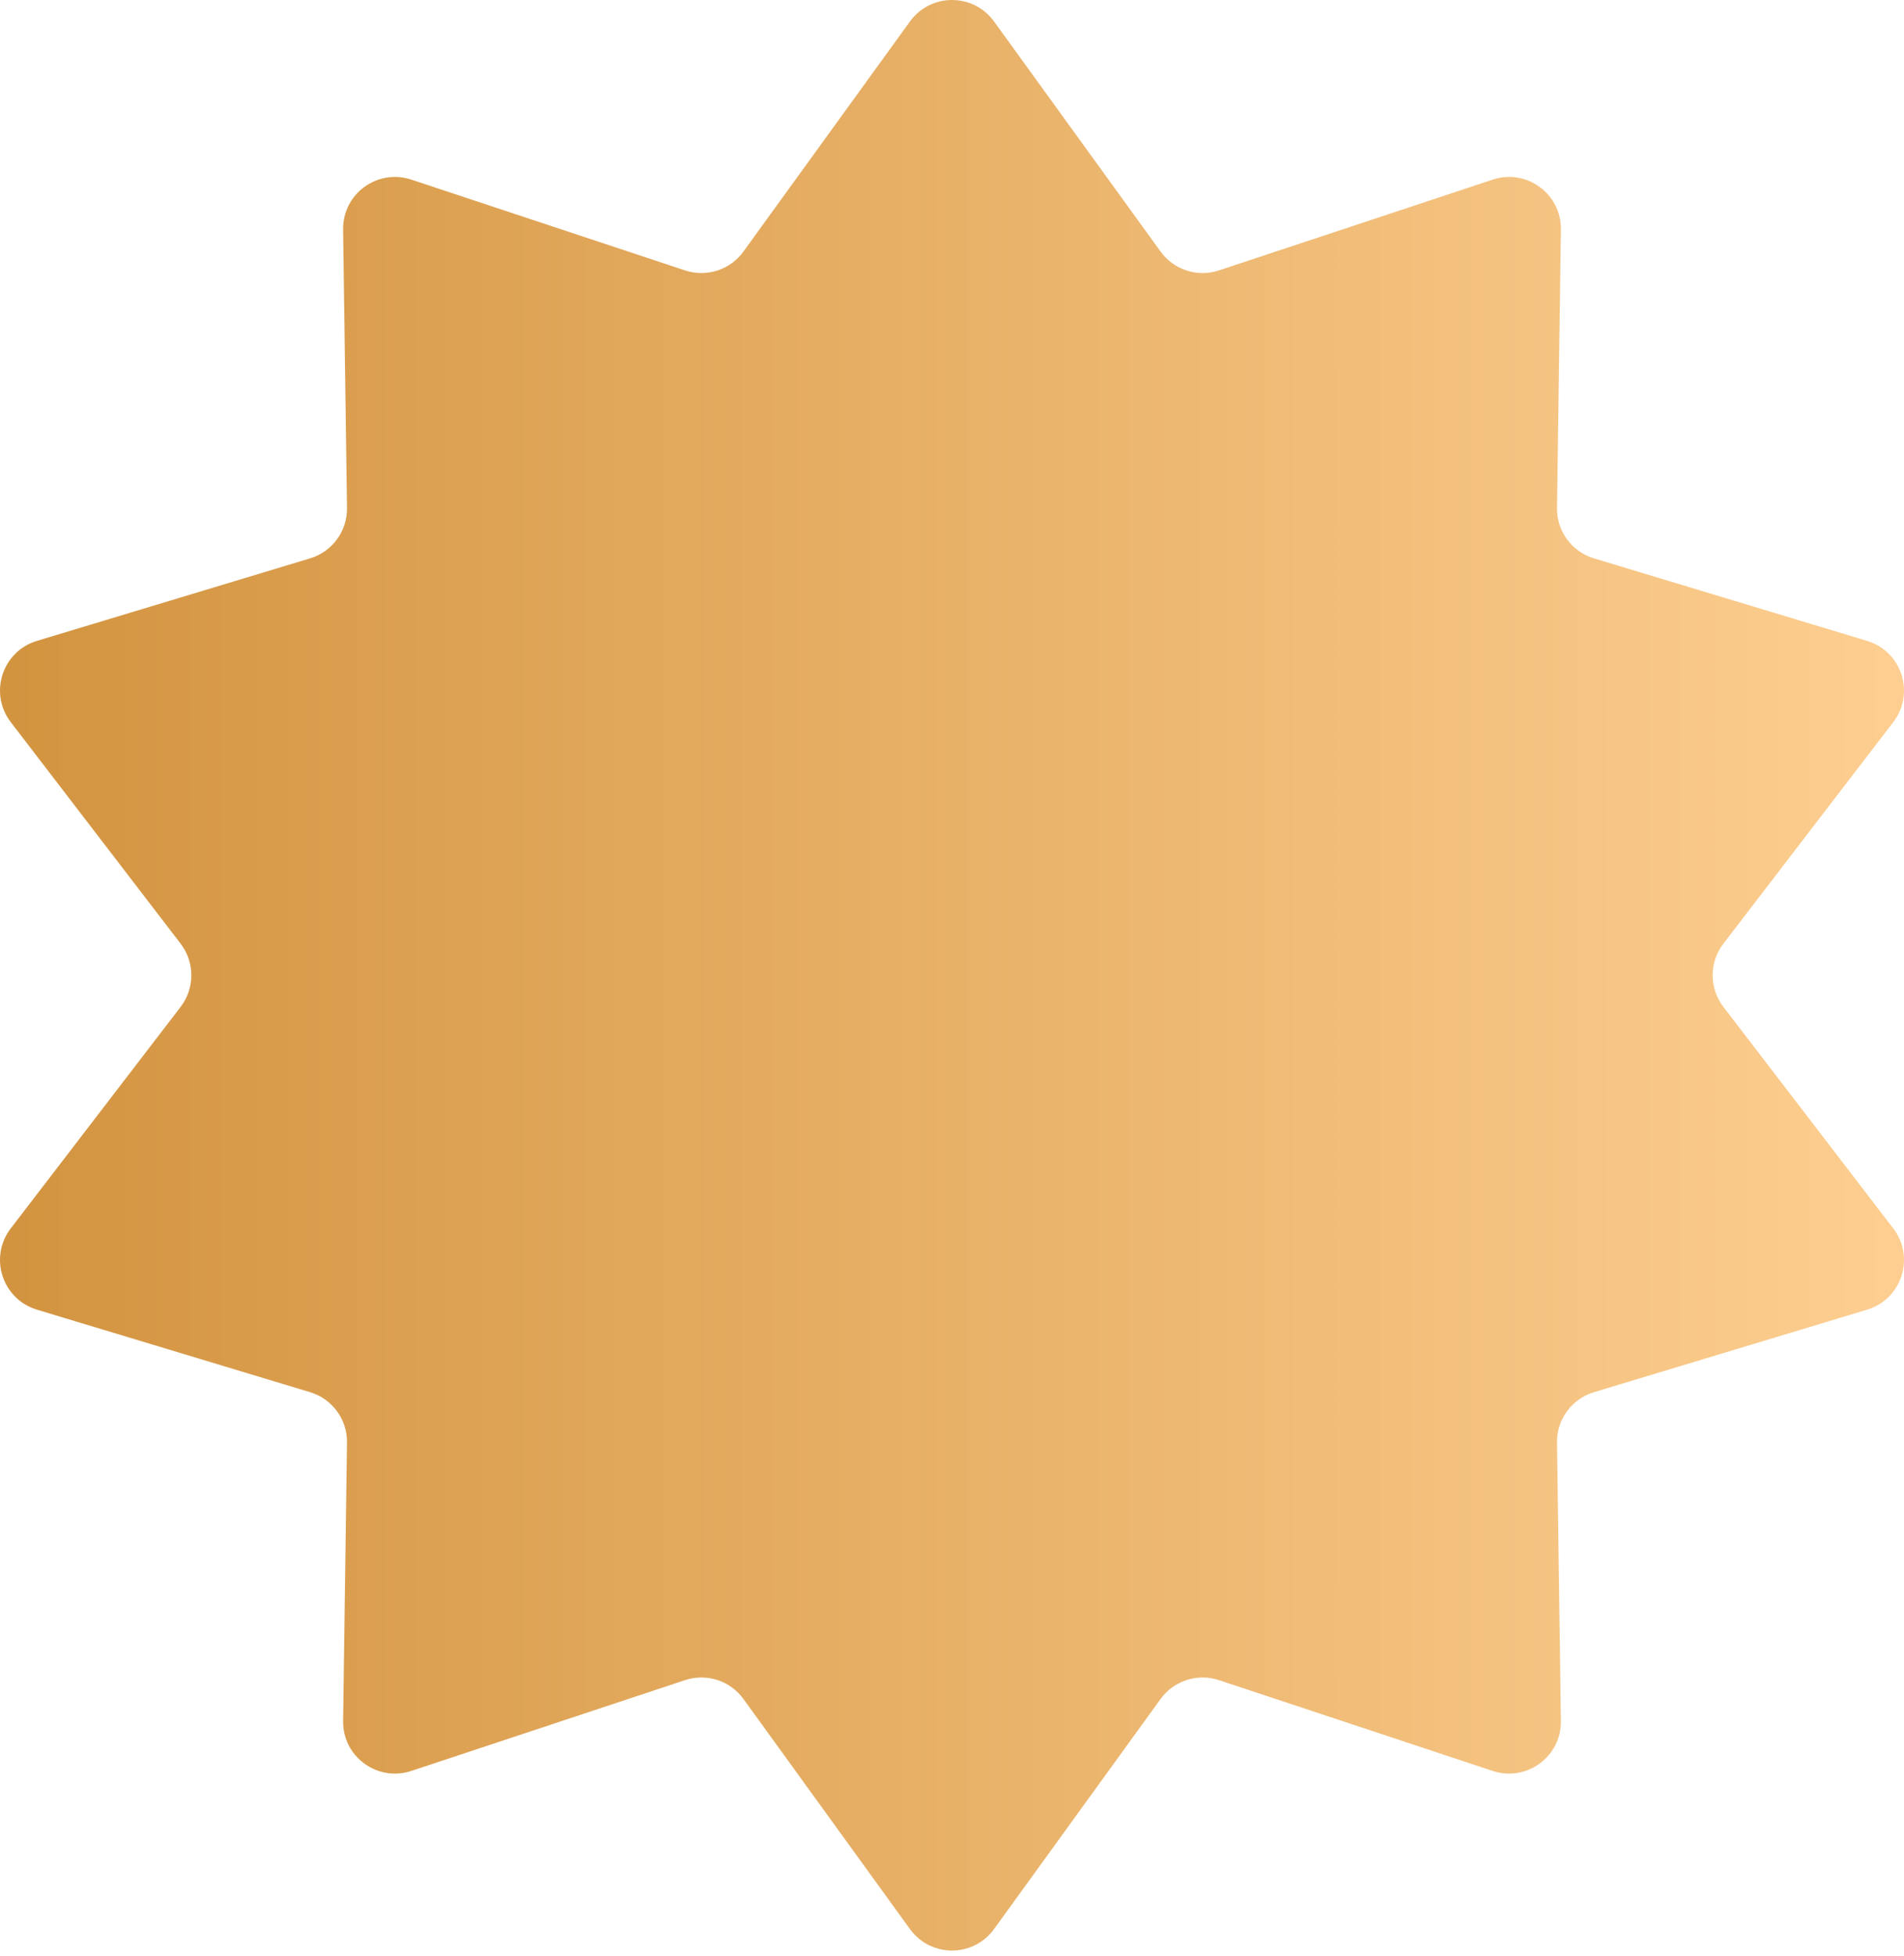 <?xml version="1.0" encoding="UTF-8"?> <svg xmlns="http://www.w3.org/2000/svg" width="147" height="151" viewBox="0 0 147 151" fill="none"> <path d="M70.255 1.657C71.854 -0.552 75.146 -0.552 76.745 1.657L89.605 19.422C90.629 20.837 92.453 21.425 94.111 20.875L115.246 13.866C117.861 12.999 120.551 14.969 120.512 17.724L120.21 39.212C120.185 40.999 121.346 42.587 123.057 43.103L144.15 49.475C146.831 50.285 147.875 53.525 146.17 55.747L133.054 72.851C131.951 74.289 131.951 76.288 133.054 77.727L146.17 94.83C147.875 97.052 146.831 100.293 144.15 101.103L123.057 107.474C121.346 107.991 120.185 109.578 120.21 111.365L120.512 132.853C120.551 135.608 117.861 137.579 115.246 136.712L94.111 129.702C92.453 129.152 90.629 129.74 89.605 131.155L76.745 148.92C75.146 151.13 71.854 151.13 70.255 148.92L57.395 131.155C56.371 129.74 54.547 129.152 52.889 129.702L31.754 136.712C29.139 137.579 26.449 135.608 26.488 132.853L26.79 111.365C26.815 109.578 25.654 107.991 23.943 107.474L2.85 101.103C0.169 100.293 -0.875 97.052 0.83 94.83L13.946 77.727C15.049 76.288 15.049 74.289 13.946 72.851L0.83 55.747C-0.875 53.525 0.169 50.285 2.85 49.475L23.943 43.103C25.654 42.587 26.815 40.999 26.79 39.212L26.488 17.724C26.449 14.969 29.139 12.999 31.754 13.866L52.889 20.875C54.547 21.425 56.371 20.837 57.395 19.422L70.255 1.657Z" fill="url(#paint0_linear_163_177)"></path> <defs> <linearGradient id="paint0_linear_163_177" x1="-6.617" y1="75.289" x2="153.617" y2="75.289" gradientUnits="userSpaceOnUse"> <stop stop-color="#D1913C"></stop> <stop offset="1" stop-color="#FFD194"></stop> </linearGradient> </defs> </svg> 